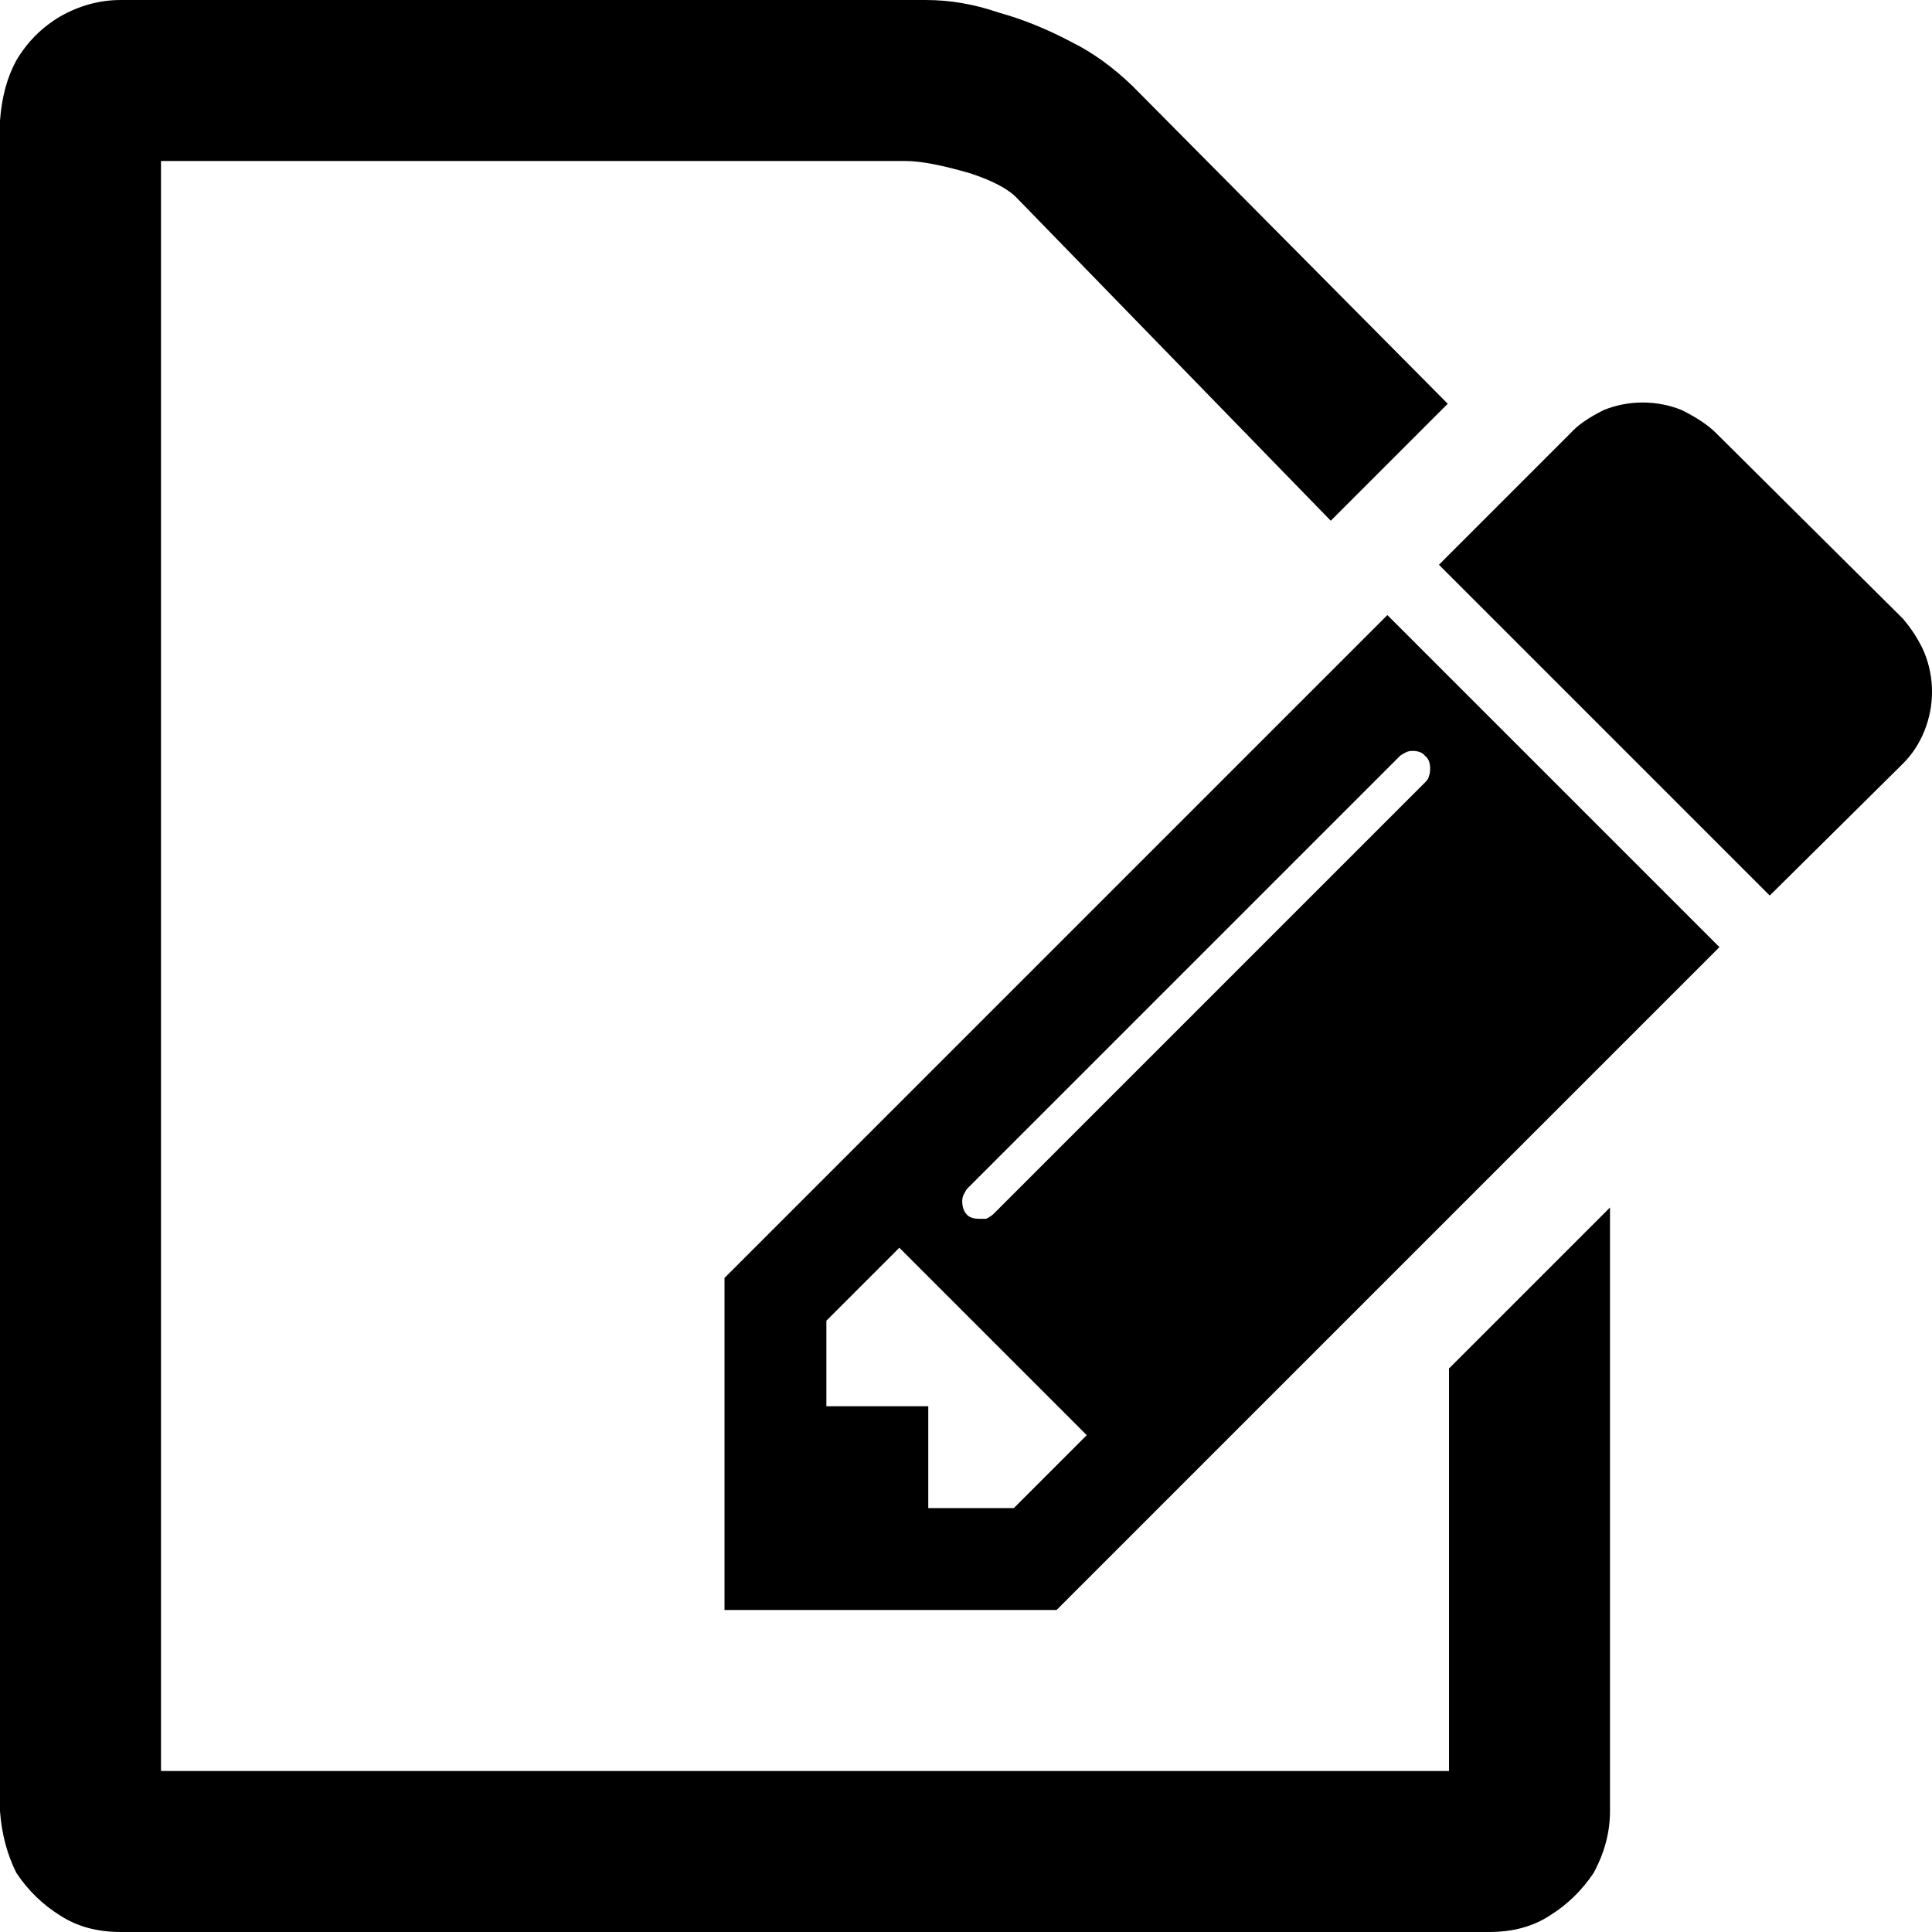 <svg xmlns="http://www.w3.org/2000/svg" width="1em" height="1em" viewBox="0 0 1536 1536"><path fill="currentColor" d="m806 1199l58-58l-149-149l-58 58v68h81v81zm331-588q0-7-4-10q-3-4-10-4q-3 0-5 1q-4 2-5 3L769 945q-1 1-3 5q-1 2-1 5q0 7 4 11q3 3 10 3h5q4-2 6-4l343-343q3-3 3-5q1-2 1-6m-34-122l264 264l-527 527H576v-264zm433 61q0 16-6 31t-17 26l-106 105l-263-263l105-105q8-9 26-18q15-6 31-6t31 6q18 9 27 18l149 148q11 13 17 27q6 15 6 31M128 1408h1024v-320l128-128v480q0 25-13 49q-14 21-35 34q-20 13-48 13H96q-28 0-48-13q-21-13-35-34q-11-22-13-49V96q2-28 13-48q13-22 35-35Q71 0 96 0h640q29 0 58 10q29 8 59 24q24 12 47 34l251 253l-93 93l-249-256q-10-11-37-20q-34-10-52-10H128z"/></svg>
